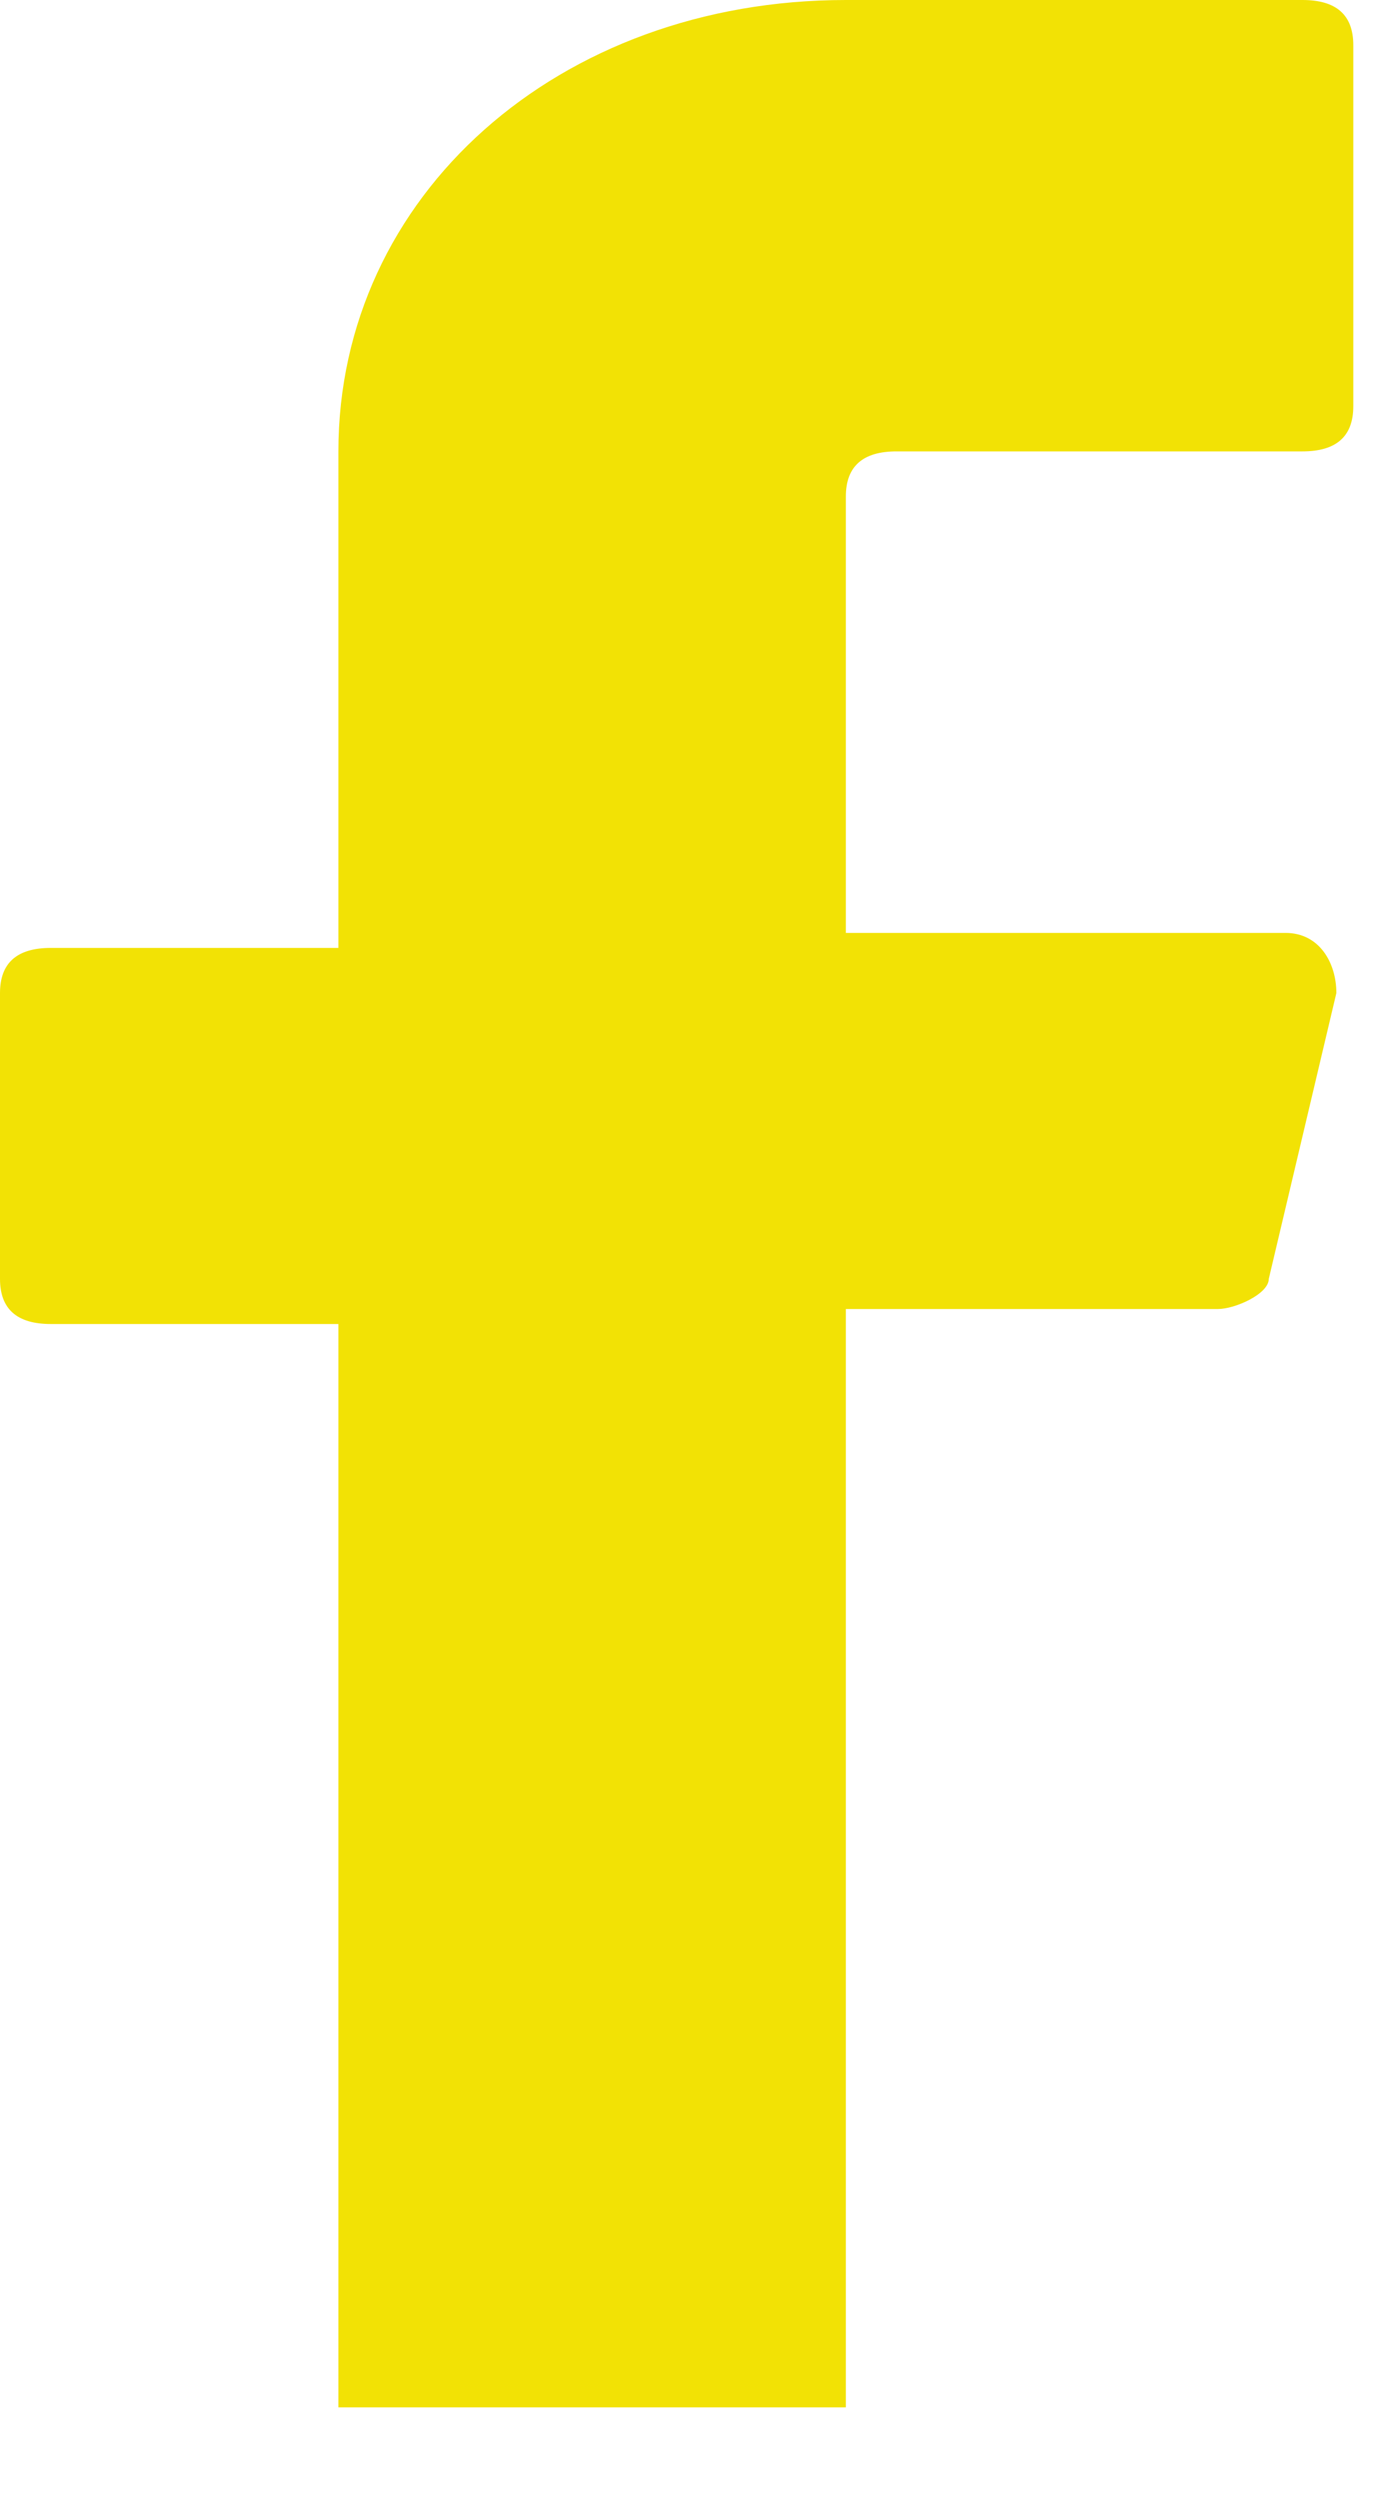 <svg width="10" height="18" viewBox="0 0 10 18" fill="none" xmlns="http://www.w3.org/2000/svg">
<path d="M6.094 3.575V6.717H9.262C9.506 6.717 9.628 6.933 9.628 7.15L9.141 9.208C9.141 9.317 8.897 9.425 8.775 9.425H6.094V17.333H2.438V9.533H0.366C0.122 9.533 0 9.425 0 9.208V7.15C0 6.933 0.122 6.825 0.366 6.825H2.438V3.25C2.438 1.408 4.022 0 6.094 0H9.384C9.628 0 9.75 0.108 9.75 0.325V2.925C9.75 3.142 9.628 3.25 9.384 3.25H6.459C6.216 3.25 6.094 3.358 6.094 3.575Z" fill="#F2E205"/>
</svg>

